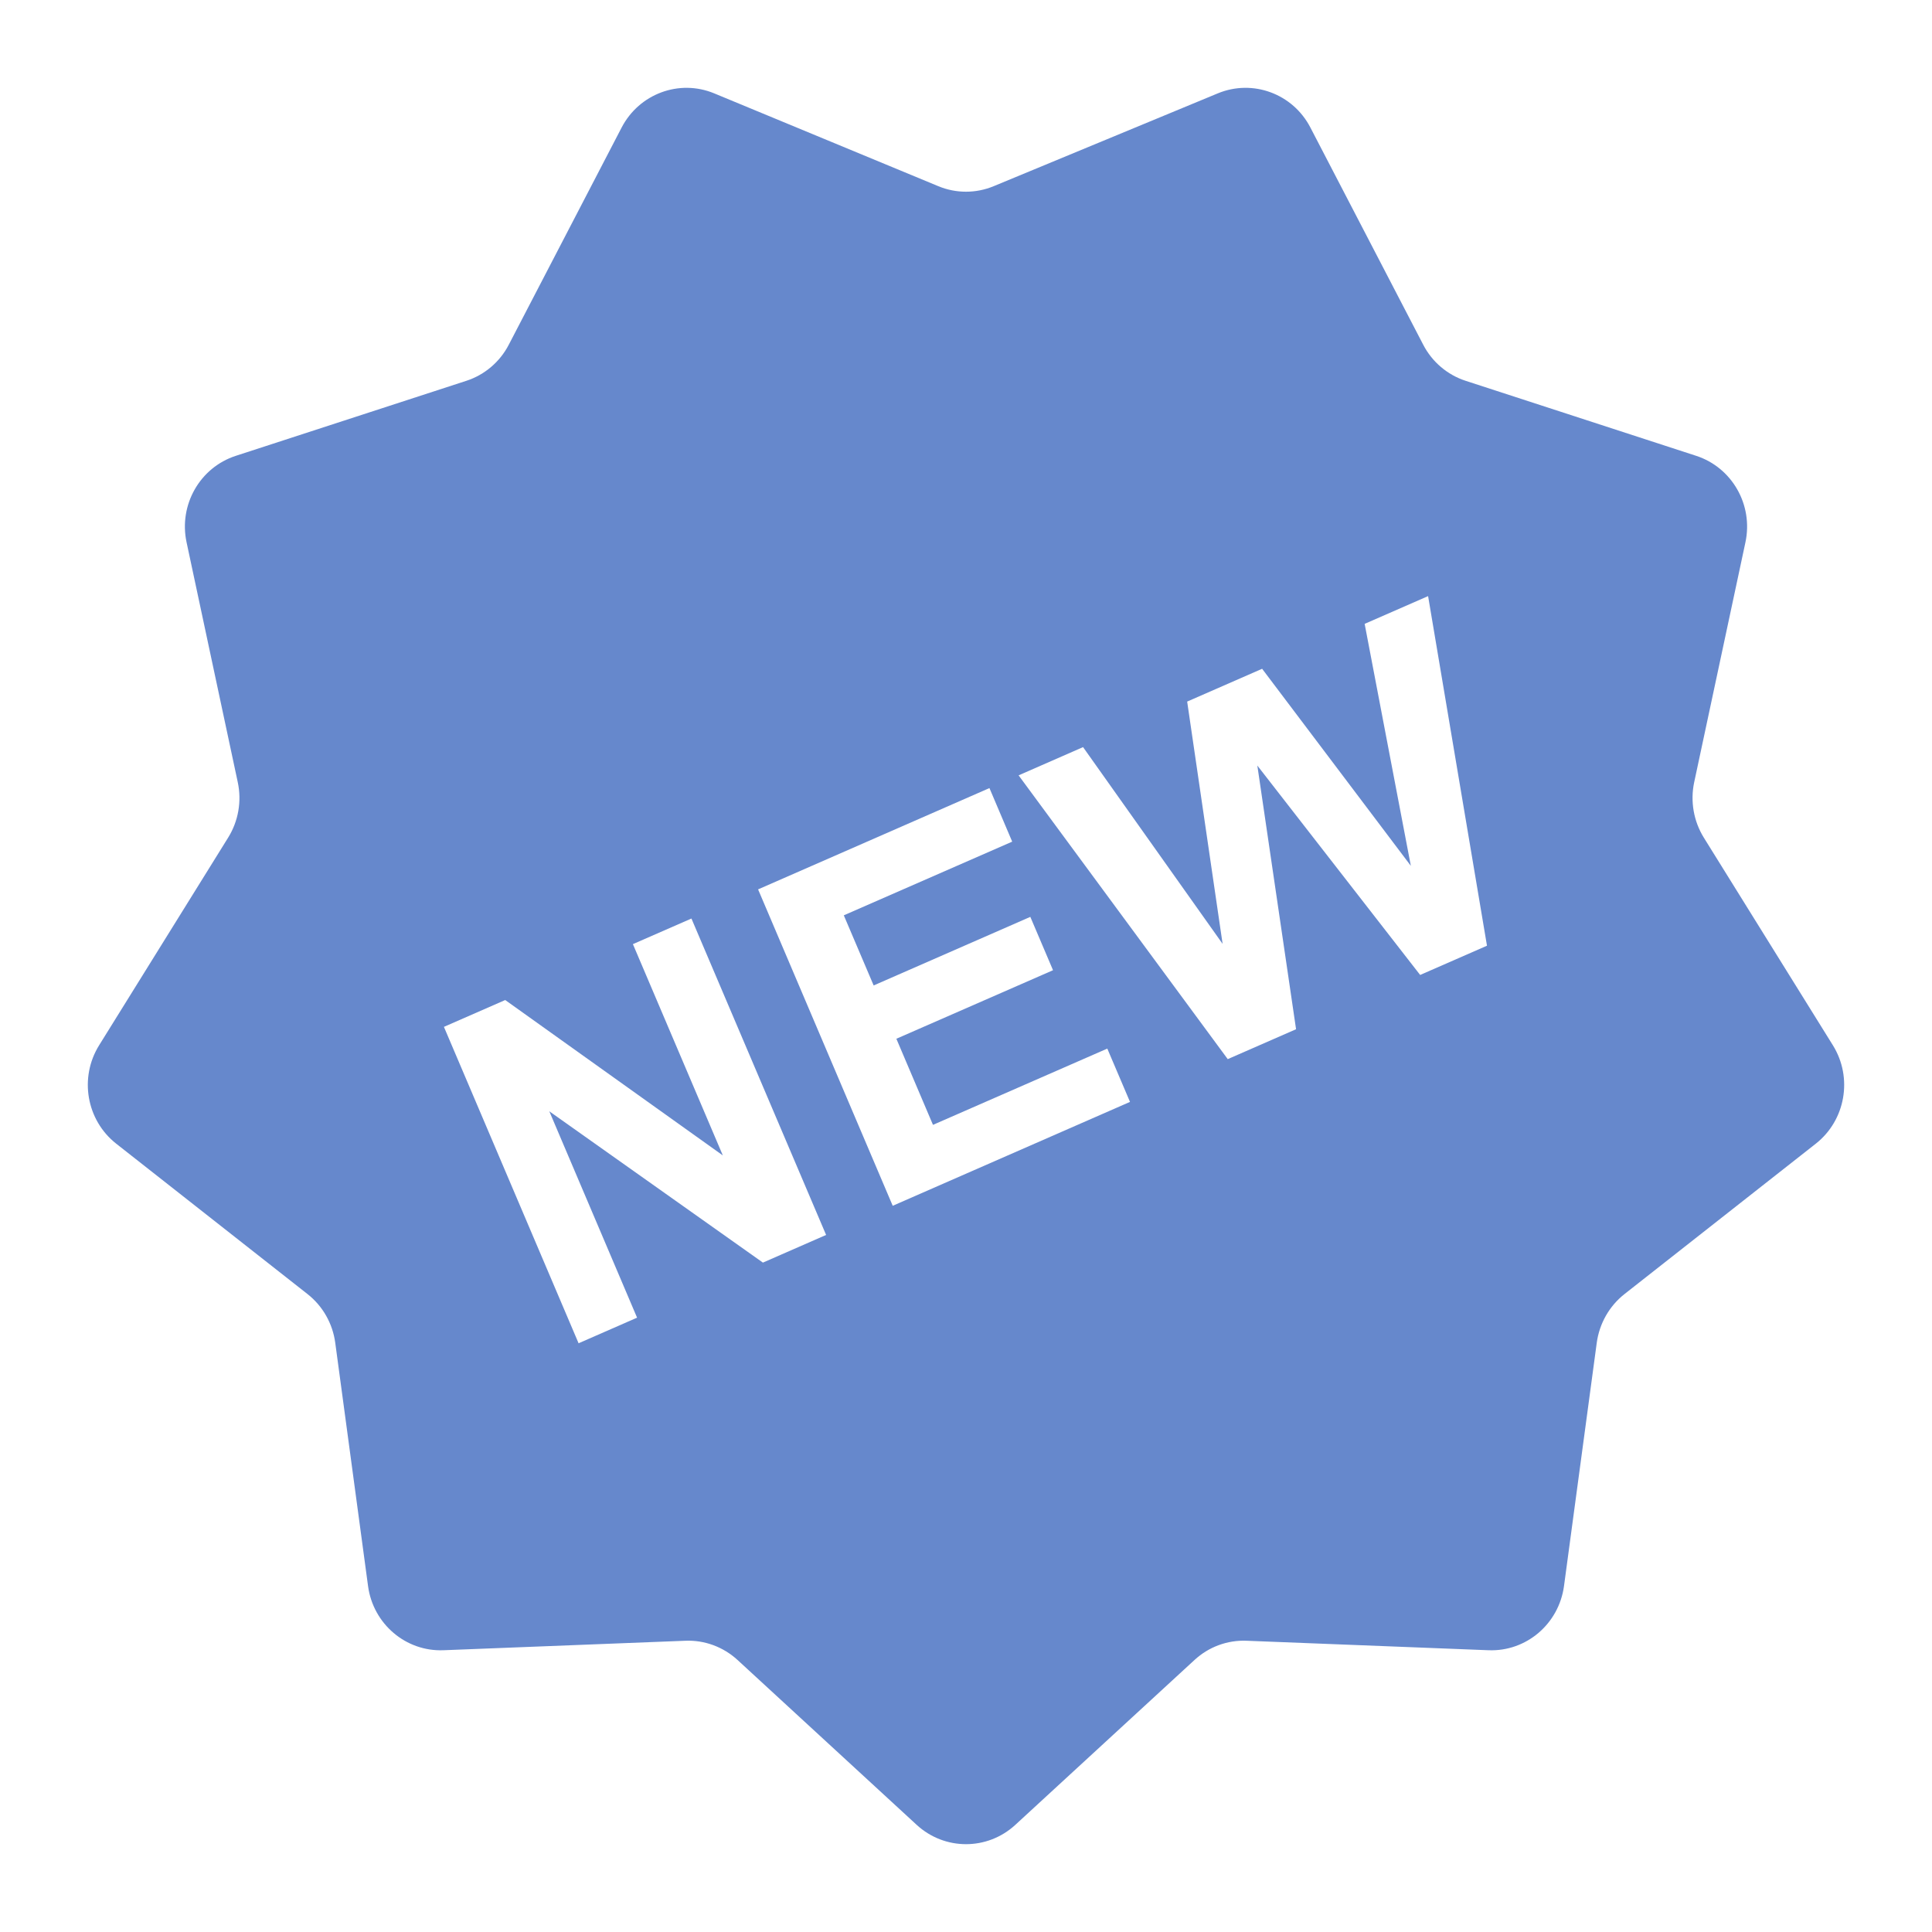 <?xml version="1.0" encoding="UTF-8"?>
<svg xmlns="http://www.w3.org/2000/svg" width="44" height="44" viewBox="0 0 44 44" fill="none">
  <path d="M41.743 23.806L38.803 19.076C38.571 18.701 38.492 18.248 38.584 17.815L39.751 12.351C39.933 11.499 39.447 10.647 38.629 10.381L33.38 8.673C32.964 8.538 32.616 8.243 32.413 7.851L29.843 2.904C29.443 2.133 28.53 1.797 27.735 2.126L22.631 4.24C22.226 4.408 21.773 4.408 21.369 4.24L16.265 2.126C15.47 1.797 14.558 2.134 14.157 2.905L11.587 7.851C11.384 8.243 11.036 8.538 10.62 8.673L5.371 10.381C4.552 10.647 4.067 11.499 4.249 12.351L5.415 17.815C5.508 18.248 5.429 18.701 5.196 19.076L2.257 23.806C1.799 24.544 1.968 25.513 2.647 26.047L7.004 29.472C7.35 29.744 7.576 30.142 7.635 30.581L8.382 36.121C8.498 36.984 9.242 37.617 10.1 37.583L15.609 37.367C16.046 37.349 16.472 37.507 16.796 37.804L20.878 41.561C21.515 42.146 22.486 42.146 23.122 41.561L27.205 37.804C27.528 37.506 27.954 37.349 28.391 37.367L33.9 37.583C34.759 37.617 35.502 36.984 35.619 36.121L36.365 30.581C36.425 30.142 36.651 29.744 36.996 29.472L41.353 26.047C42.032 25.513 42.201 24.544 41.743 23.806ZM17.375 28.755L12.51 25.309L14.509 30.009L13.177 30.592L10.11 23.386L11.506 22.775L16.462 26.314L14.414 21.502L15.747 20.919L18.814 28.125L17.375 28.755ZM20.331 27.461L17.265 20.255L22.534 17.948L23.052 19.168L19.217 20.846L19.897 22.443L23.465 20.881L23.982 22.096L20.414 23.657L21.248 25.618L25.218 23.881L25.735 25.095L20.331 27.461ZM32.343 22.204L28.635 17.435L29.517 23.44L27.961 24.121L23.198 17.658L24.666 17.015L27.844 21.496L27.037 15.978L28.744 15.231L32.131 19.719L31.079 14.208L32.524 13.576L33.865 21.538L32.343 22.204Z" fill="#6688CC"></path>
</svg>
